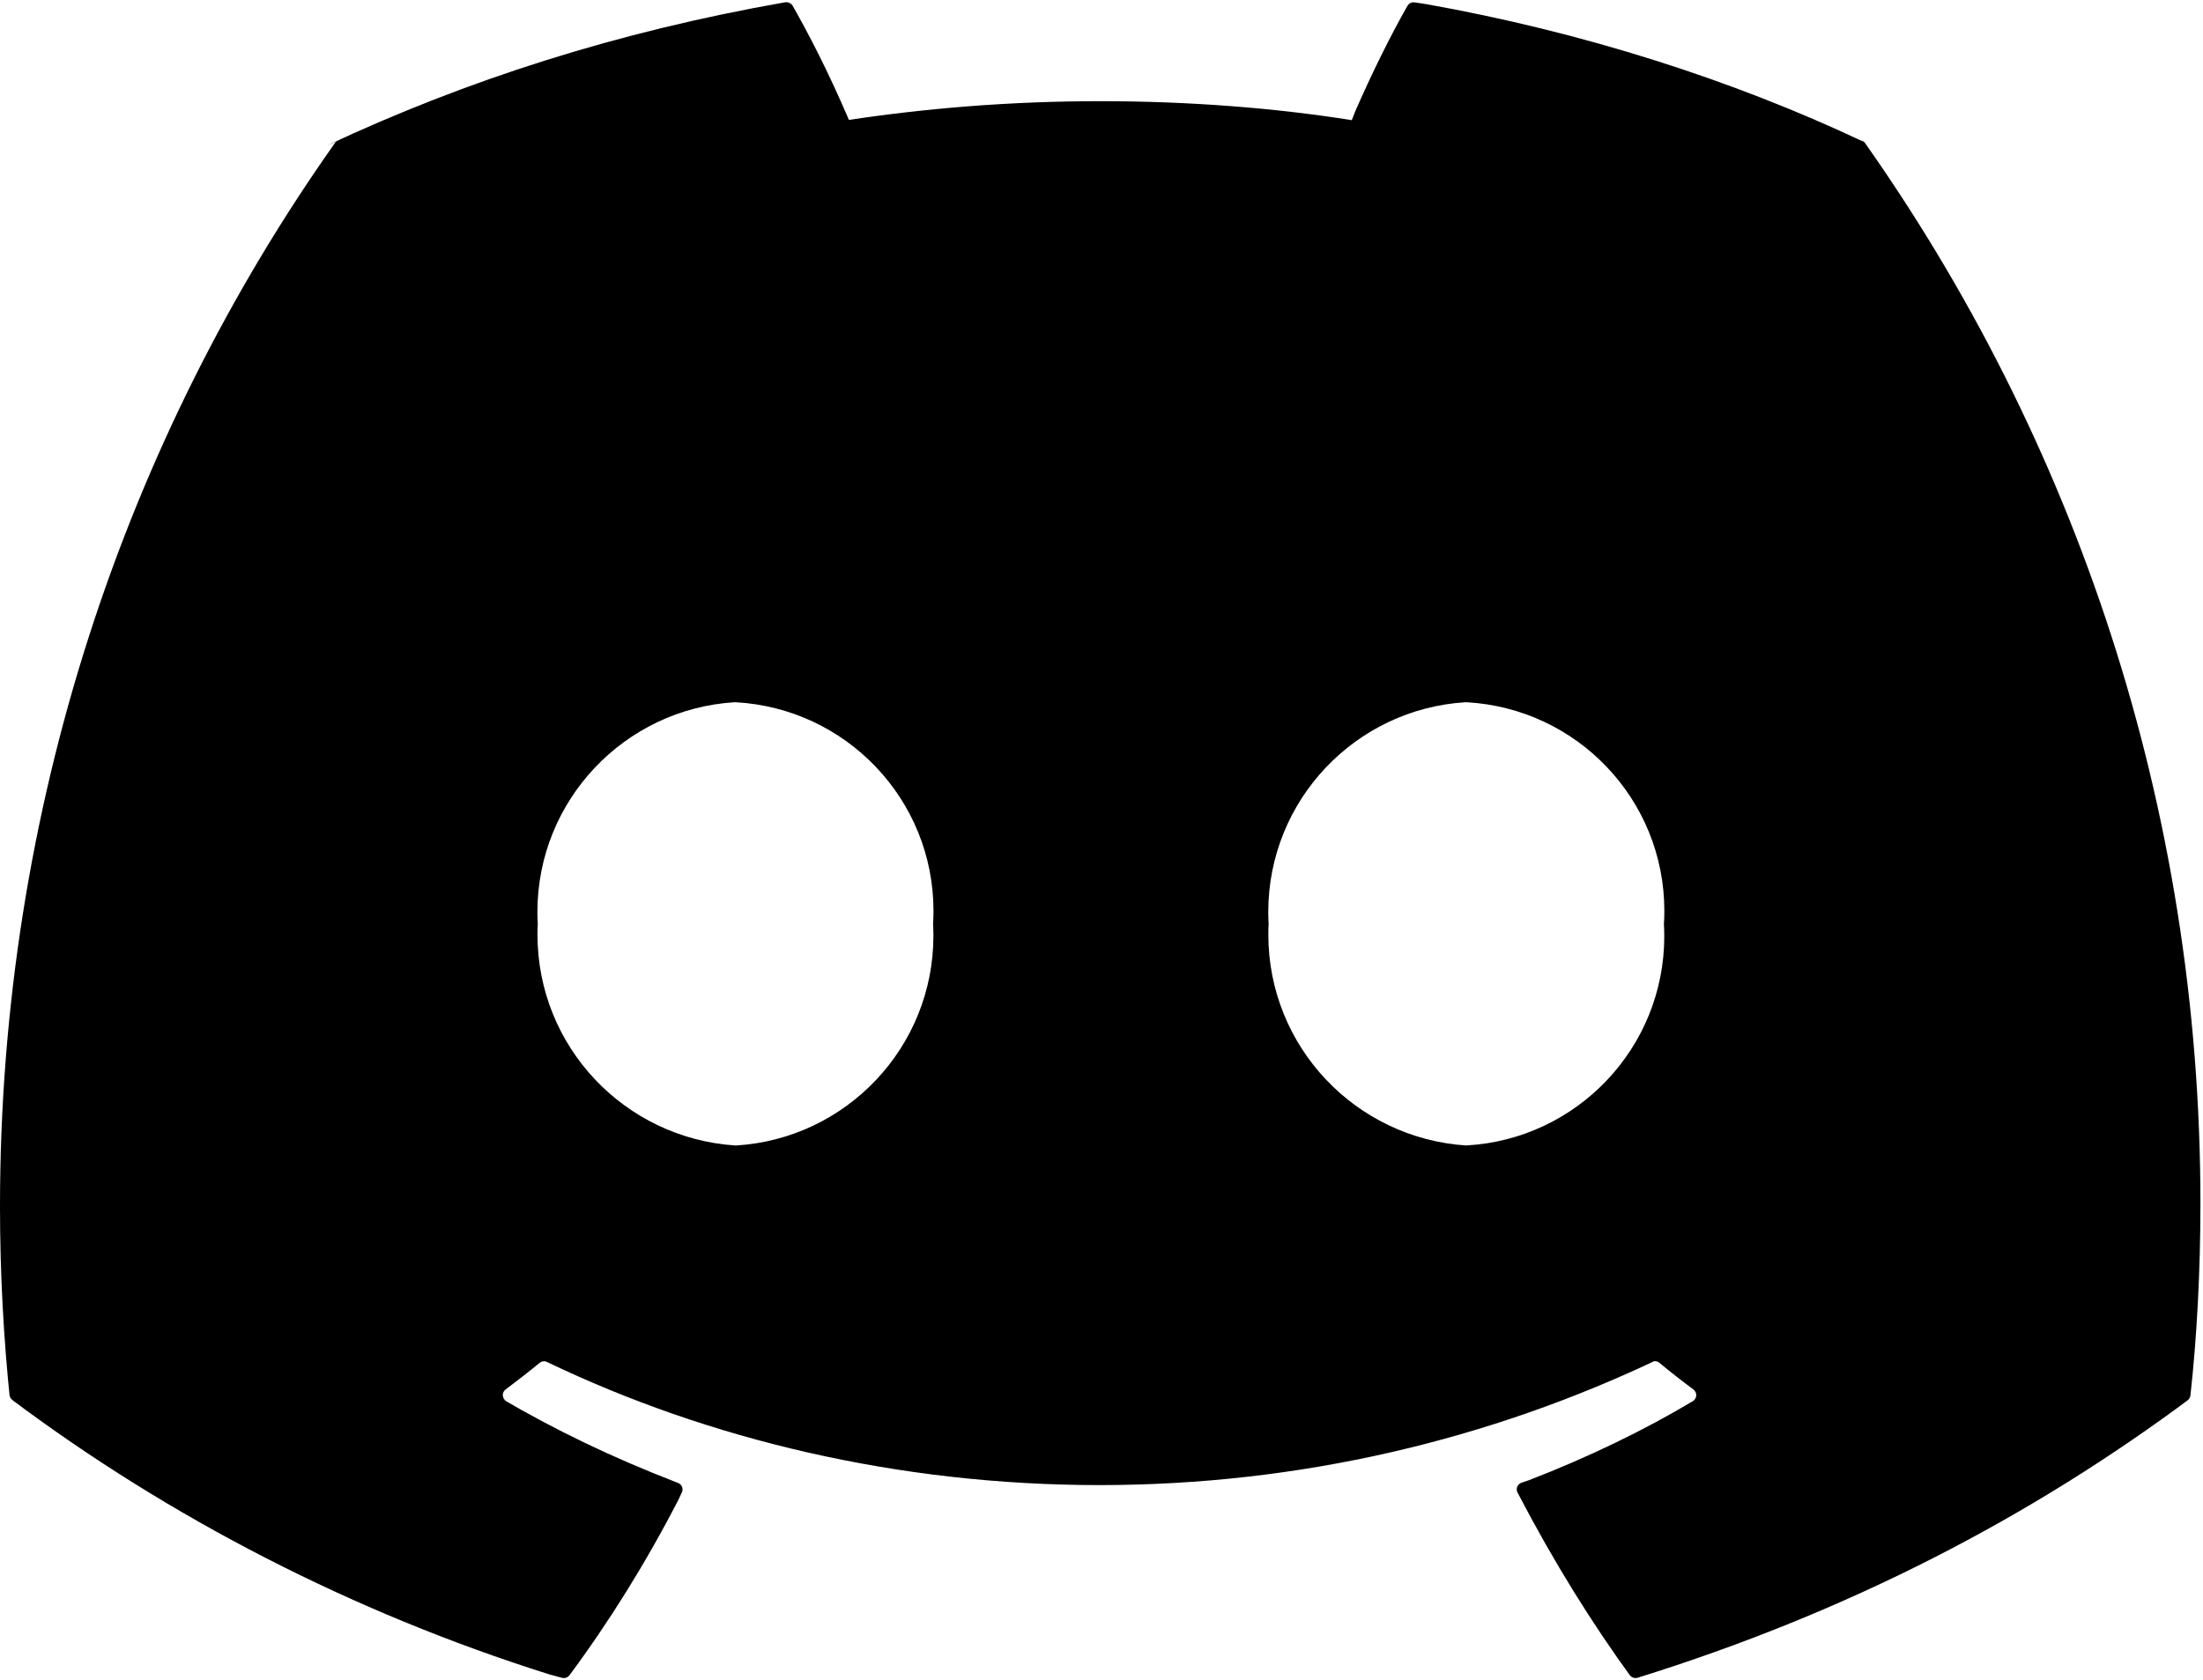 <svg width="751" height="573" viewBox="0 0 751 573" fill="none" xmlns="http://www.w3.org/2000/svg">
<path d="M499.85 390.6C462.075 388.125 432.375 356.875 432.375 318.675C432.375 317.4 432.4 316.125 432.475 314.85V315.025C432.4 313.825 432.35 312.425 432.35 311C432.35 272.875 462.1 241.725 499.65 239.45H499.85C537.575 241.5 567.375 272.575 567.375 310.625C567.375 312.175 567.325 313.7 567.225 315.225V315.025C567.3 316.275 567.35 317.75 567.35 319.225C567.35 357.3 537.575 388.425 500.025 390.575H499.825L499.85 390.6ZM250.7 390.6C212.925 388.125 183.225 356.875 183.225 318.675C183.225 317.4 183.25 316.125 183.325 314.85V315.025C183.25 313.825 183.2 312.425 183.2 311C183.2 272.875 212.95 241.725 250.5 239.45H250.7C288.425 241.5 318.225 272.575 318.225 310.625C318.225 312.175 318.175 313.7 318.075 315.225V315.025C318.15 316.225 318.2 317.625 318.2 319.05C318.2 357.175 288.45 388.325 250.9 390.6H250.7ZM634.875 48.15C590.8 27.35 539.6 10.9 486 1.375L482.275 0.825C482.15 0.8 482 0.775 481.85 0.775C480.975 0.775 480.225 1.25 479.825 1.95C473.975 12.225 467.625 25.05 461.9 38.2L460.825 40.975C435.075 36.85 405.375 34.5 375.125 34.5C344.875 34.5 315.175 36.85 286.2 41.375L289.425 40.95C282.675 25.2 276.225 12.4 269.1 0L270.125 1.925C269.7 1.2 268.925 0.75 268.05 0.75C267.925 0.75 267.775 0.75 267.65 0.775C210.325 10.85 159.125 27.275 111.275 49.7L115.05 48.1C114.625 48.275 114.275 48.575 114.05 48.95C42.7 149.975 0 275.675 0 411.35C0 434.025 1.2 456.4 3.525 478.45L3.3 475.7C3.375 476.425 3.75 477.025 4.275 477.45C57.775 517.475 119.975 549.725 187.1 570.9L191.5 572.1C191.7 572.175 191.95 572.2 192.2 572.2C193 572.2 193.7 571.825 194.125 571.25C207.5 553.25 220.225 532.85 231.25 511.45L232.425 508.95C232.575 508.65 232.675 508.275 232.675 507.875C232.675 506.85 232.025 506 231.125 505.65H231.1C208.3 496.85 189.025 487.475 170.675 476.725L172.6 477.775C171.875 477.35 171.4 476.575 171.4 475.7C171.4 474.925 171.775 474.225 172.35 473.8C176.275 470.85 180.225 467.8 183.975 464.7C184.375 464.375 184.9 464.175 185.45 464.175C185.8 464.175 186.125 464.25 186.4 464.375H186.375C241.575 490.9 306.375 506.4 374.775 506.4C443.175 506.4 508 490.9 565.85 463.225L563.175 464.375C563.475 464.225 563.8 464.15 564.175 464.15C564.725 464.15 565.25 464.35 565.65 464.675C569.4 467.775 573.325 470.875 577.3 473.8C577.875 474.25 578.25 474.95 578.25 475.725C578.25 476.6 577.775 477.35 577.1 477.775C560.575 487.65 541.3 497 521.225 504.725L518.6 505.625C517.7 505.975 517.05 506.85 517.05 507.85C517.05 508.25 517.15 508.625 517.325 508.95C529.85 532.95 542.55 553.3 556.6 572.625L555.6 571.2C556.025 571.8 556.75 572.2 557.525 572.2C557.775 572.2 558.025 572.15 558.25 572.1C629.875 549.8 692.175 517.55 747.375 476.3L745.75 477.475C746.3 477.075 746.65 476.45 746.725 475.75C748.9 456.15 750.125 433.4 750.125 410.375C750.125 275 707.325 149.625 634.55 47.025L635.85 48.975C635.65 48.575 635.3 48.25 634.9 48.075L634.875 48.15Z" fill="black"/>
</svg>
